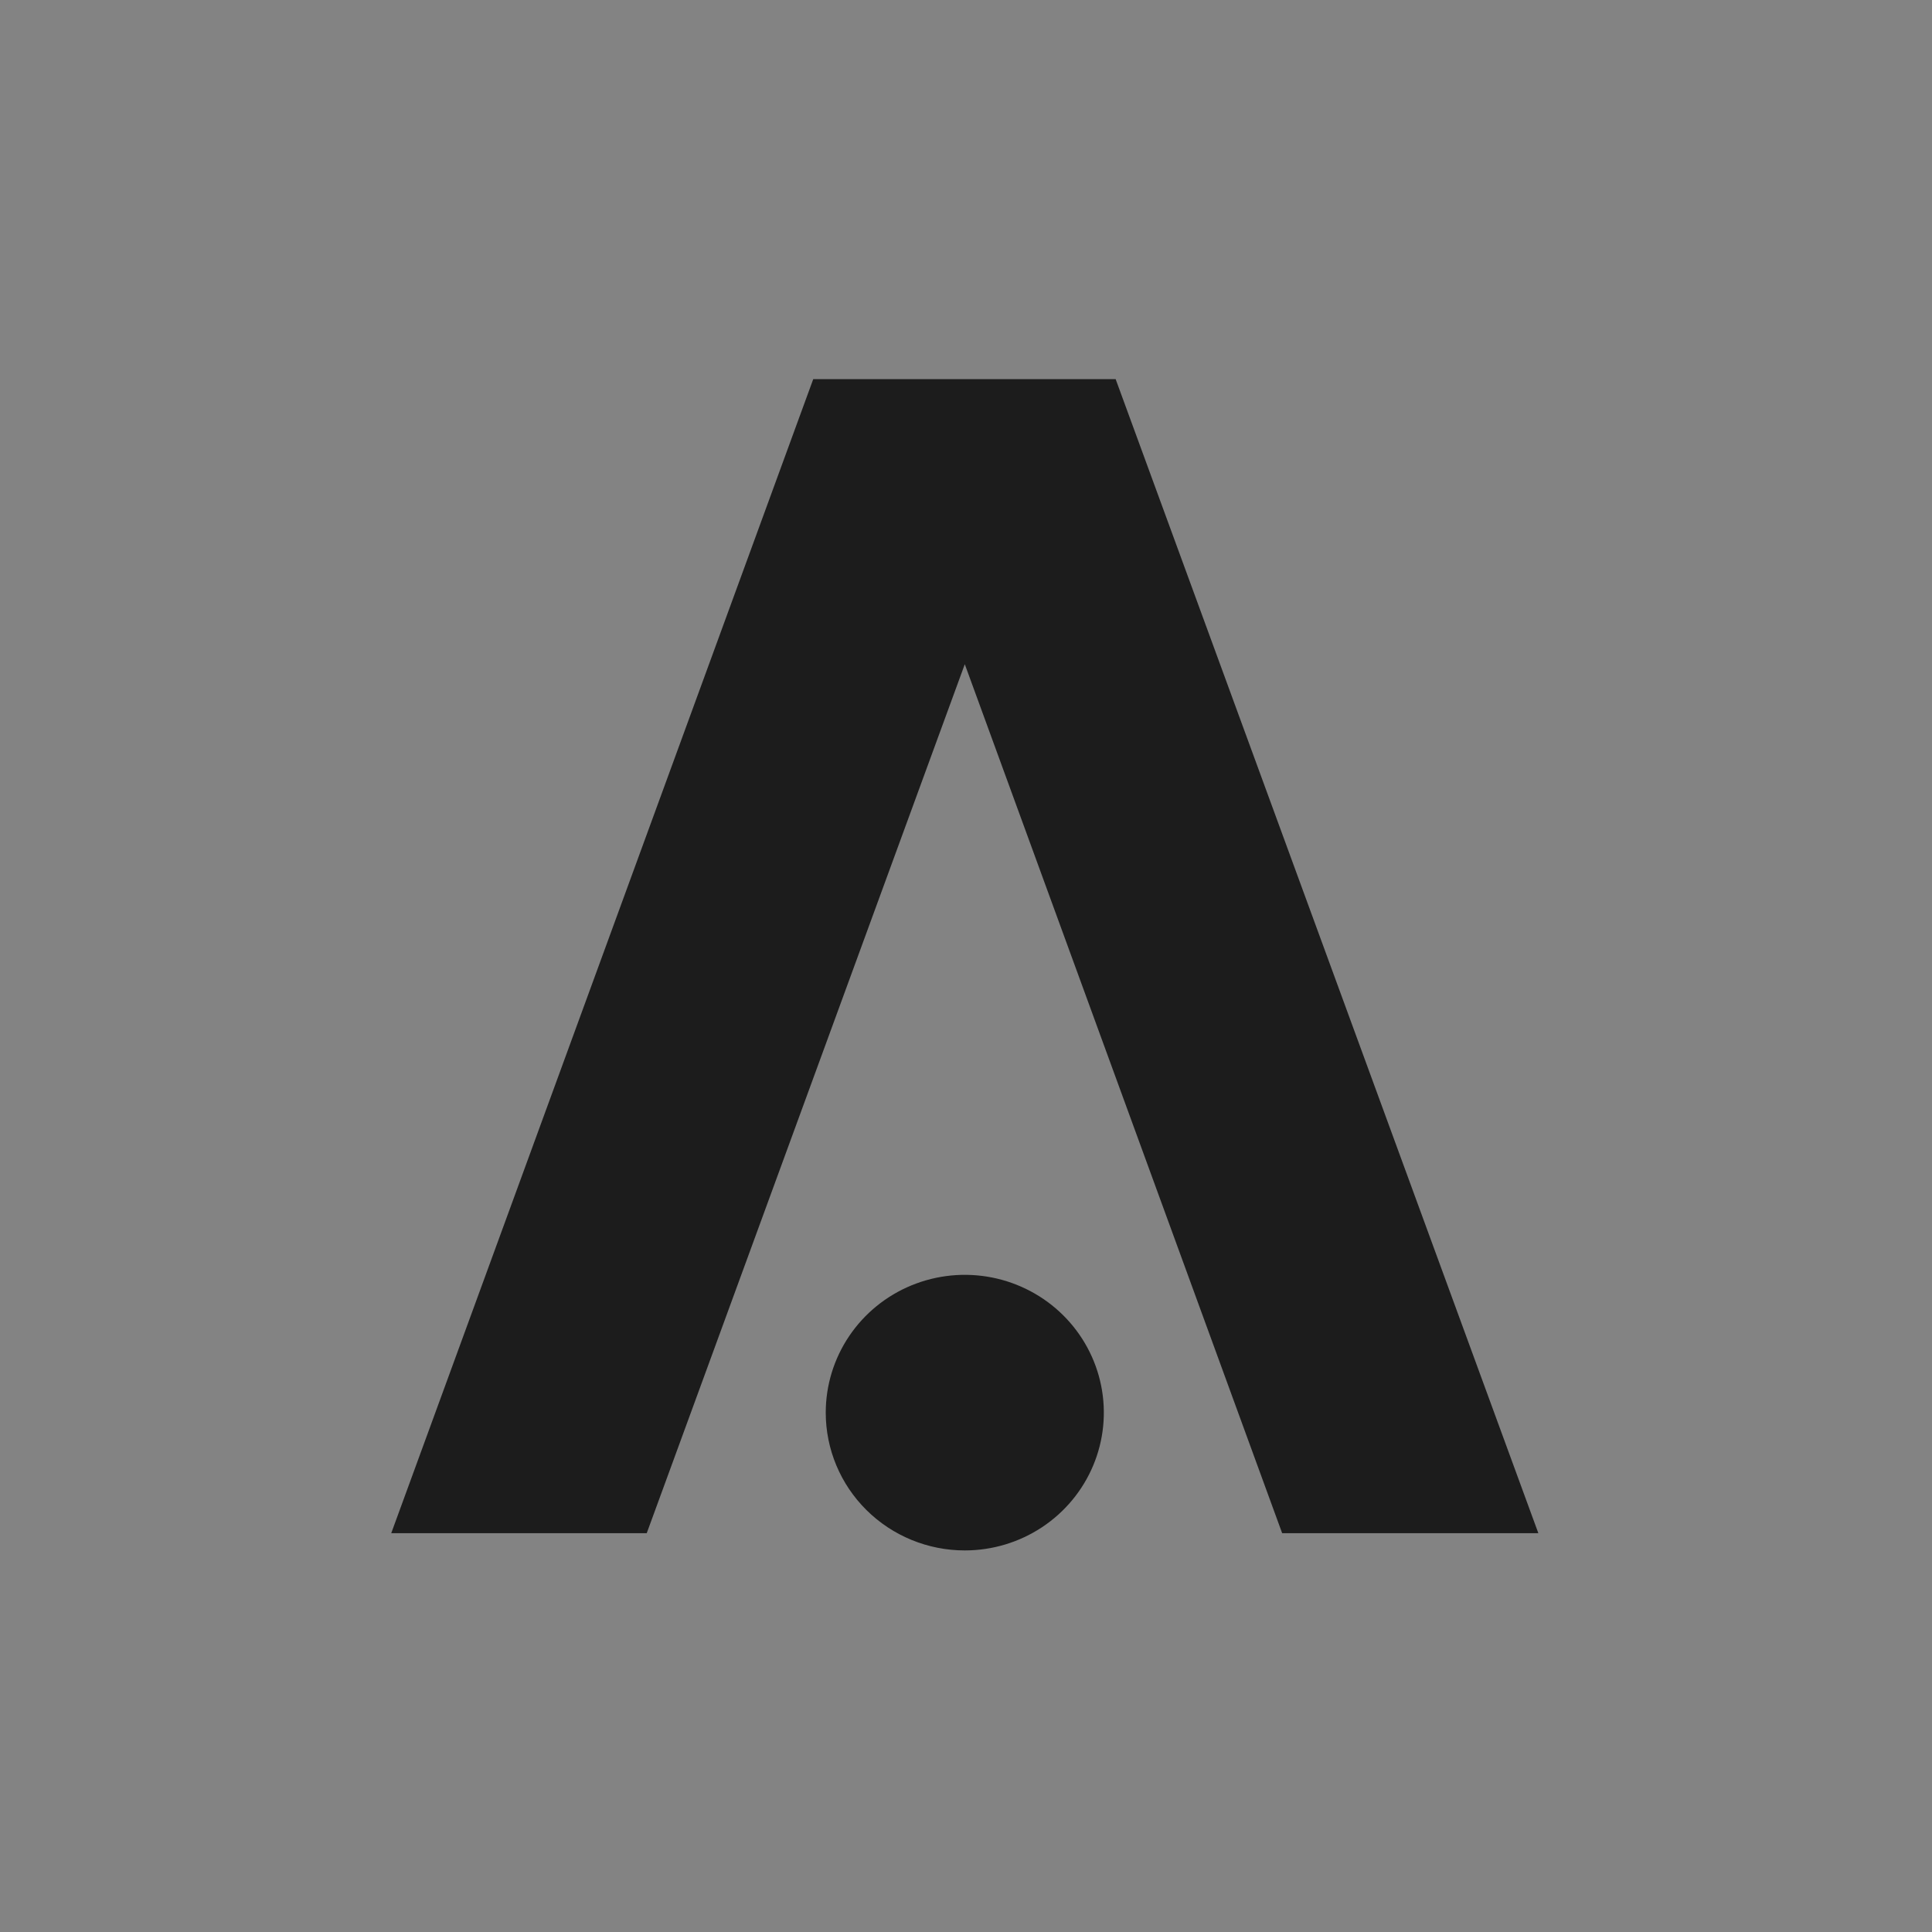 <svg width="800" height="800" viewBox="0 0 800 800" fill="none" xmlns="http://www.w3.org/2000/svg">
<g clip-path="url(#clip0_503_2)">
<rect width="800" height="800" fill="#BB5353"/>
<rect width="1084" height="499" fill="#D8D8D8"/>
<rect width="800" height="800" fill="#CC89EC"/>
<path d="M415.583 673.238V689.611L399.775 698L384.417 689.611V673.238L399.775 681.627L415.583 673.238ZM331 616.611L346.358 625V653.077L372.805 667.352V683.725L331 661.466V616.611V616.611ZM468.55 616.611V661.534L426.296 683.792V667.42L452.743 653.145V625.068L468.55 616.611ZM426.221 594.352L442.029 602.741V619.114L415.583 633.389V661.872L400.225 670.261L384.941 661.872V633.322L357.521 619.046V602.674L373.329 594.285L399.775 608.56L426.221 594.352ZM357.521 630.818L372.879 639.208V655.58L357.521 647.191V630.818ZM442.029 630.818V647.191L426.671 655.58V639.208L442.029 630.818ZM346.358 580.077L362.166 588.466L346.358 596.855V613.228L331 604.839V588.466L346.358 580.077ZM453.192 580.077L469 588.466V604.839L453.192 613.228V596.855L437.834 588.466L453.192 580.077ZM399.775 580.077L415.583 588.466L399.775 596.855L384.417 588.466L399.775 580.077ZM399.775 552L442.029 574.259L426.671 582.648L400.225 568.373L373.254 582.648L357.896 574.259L399.775 552Z" fill="#F3BA2F"/>
<path d="M438.063 149.318C435.358 147.596 431.88 147.596 428.789 149.318L407.149 163.516L392.465 172.552L371.211 186.751C368.507 188.472 365.029 188.472 361.937 186.751L345.321 175.564C342.616 173.843 340.684 170.401 340.684 166.528V145.015C340.684 141.573 342.23 138.131 345.321 135.979L361.937 125.223C364.642 123.501 368.12 123.501 371.211 125.223L387.828 136.409C390.533 138.131 392.465 141.573 392.465 145.445V159.644L407.149 150.178V135.549C407.149 132.107 405.603 128.665 402.512 126.513L371.598 106.291C368.893 104.57 365.415 104.57 362.324 106.291L330.637 126.944C327.546 128.665 326 132.107 326 135.549V175.994C326 179.436 327.546 182.878 330.637 185.03L361.937 205.252C364.642 206.973 368.12 206.973 371.211 205.252L392.465 191.484L407.149 182.018L428.402 168.249C431.107 166.528 434.585 166.528 437.676 168.249L454.292 179.006C456.997 180.727 458.93 184.169 458.93 188.042V209.555C458.93 212.997 457.384 216.439 454.292 218.59L438.063 229.347C435.358 231.068 431.88 231.068 428.789 229.347L412.172 218.59C409.467 216.869 407.535 213.427 407.535 209.555V195.786L392.851 205.252V219.451C392.851 222.893 394.397 226.335 397.488 228.487L428.789 248.709C431.493 250.43 434.971 250.43 438.063 248.709L469.363 228.487C472.068 226.766 474 223.323 474 219.451V178.576C474 175.134 472.454 171.691 469.363 169.54L438.063 149.318Z" fill="#8247E5"/>
<path d="M306.869 359.33C306.869 359.33 296.774 372.494 286.781 378.069C281.818 380.861 276.418 383.23 270.69 385.129C269.958 385.371 269.338 385.759 268.903 386.245C268.467 386.732 268.236 387.297 268.234 387.875V418.188H276.703V389.776C279.609 388.726 282.436 387.567 285.172 386.305V418.188H293.641V381.864C298.539 379.024 302.82 375.678 306.344 371.937V418.188H314.812V361.53C324.372 348.063 330.128 333.378 331.75 318.317L327.516 318.156H323.281C321.653 332.521 316.075 346.513 306.869 359.33V359.33Z" fill="#B3B3B3"/>
<path d="M528.318 385.129C522.58 383.227 517.17 380.854 512.198 378.057C502.226 372.494 492.131 359.33 492.131 359.33C482.937 346.51 477.36 332.519 475.719 318.156H471.484L467.25 318.317C468.872 333.378 474.627 348.061 484.188 361.527V418.188H492.656V371.94C496.182 375.68 500.463 379.026 505.359 381.867V418.188H513.828V386.302C516.562 387.568 519.389 388.727 522.297 389.776V418.188H530.766V387.875C530.765 387.298 530.535 386.733 530.101 386.246C529.667 385.76 529.049 385.372 528.318 385.129Z" fill="#B3B3B3"/>
<path d="M433.718 358.551C427.519 368.902 420.786 376.326 413.698 380.624C409.929 383.316 404.822 384.828 399.498 384.828C394.174 384.828 389.067 383.316 385.298 380.624C378.214 376.329 371.481 368.905 365.286 358.563C357.951 345.512 352.416 331.979 348.76 318.156H344.453L340.287 318.678C343.983 332.928 349.633 346.883 357.156 360.339V418.188H365.625V372.552C369.051 376.87 373.33 380.812 378.328 384.256V418.188H386.797V388.627C389.453 389.615 392.312 390.295 395.266 390.643V418.188H403.734V390.643C406.689 390.296 409.547 389.615 412.203 388.627V418.188H420.672V384.256C425.67 380.812 429.948 376.87 433.375 372.552V418.188H441.844V360.339C449.37 346.883 455.022 332.928 458.718 318.678L454.547 318.156H450.241C446.588 331.975 441.054 345.504 433.718 358.551V358.551Z" fill="#B3B3B3"/>
<path d="M335.984 321.188C334.861 321.188 333.784 320.868 332.99 320.3C332.196 319.731 331.75 318.96 331.75 318.156V306.031C331.75 305.227 332.196 304.456 332.99 303.888C333.784 303.319 334.861 303 335.984 303C337.107 303 338.184 303.319 338.979 303.888C339.773 304.456 340.219 305.227 340.219 306.031V318.156C340.219 318.96 339.773 319.731 338.979 320.3C338.184 320.868 337.107 321.188 335.984 321.188Z" fill="#CCCCCC"/>
<path d="M463.016 321.188C461.893 321.188 460.816 320.868 460.021 320.3C459.227 319.731 458.781 318.96 458.781 318.156V306.031C458.781 305.227 459.227 304.456 460.021 303.888C460.816 303.319 461.893 303 463.016 303C464.139 303 465.216 303.319 466.01 303.888C466.804 304.456 467.25 305.227 467.25 306.031V318.156C467.25 318.96 466.804 319.731 466.01 320.3C465.216 320.868 464.139 321.188 463.016 321.188Z" fill="#CCCCCC"/>
<path d="M530.766 418.188V436.375H505.359L530.766 418.188Z" fill="#E47F7F"/>
<path d="M530.766 418.188L505.359 436.375L488.422 418.188H530.766Z" fill="#D74C4C"/>
<path d="M454.547 318.156H471.484V357.562H454.547V318.156Z" fill="#D74C4C"/>
<path d="M454.547 357.562H471.484V387.875H454.547V357.562Z" fill="#E47F7F"/>
<path d="M454.547 387.875H471.484V418.188H454.547V387.875Z" fill="#D74C4C"/>
<path d="M488.422 418.188L471.484 436.375V418.188H488.422Z" fill="#E47F7F"/>
<path d="M488.422 418.188L505.359 436.375H475.719H471.484L488.422 418.188Z" fill="#BA3131"/>
<path d="M437.609 418.188L454.547 436.375H450.312H420.672L437.609 418.188Z" fill="#BA3131"/>
<path d="M454.547 418.188V436.375L437.609 418.188H454.547Z" fill="#E47F7F"/>
<path d="M454.547 418.188H471.484V436.375H454.547V418.188Z" fill="#BA3131"/>
<path d="M475.719 436.375V463.656H450.312V436.375H454.547H471.484H475.719Z" fill="#D74C4C"/>
<path d="M484.188 469.719V481.844H441.844V469.719C441.85 468.112 442.745 466.573 444.332 465.437C445.918 464.301 448.069 463.661 450.312 463.656H475.719C477.963 463.661 480.113 464.301 481.7 465.437C483.286 466.573 484.181 468.112 484.188 469.719V469.719Z" fill="#CCCCCC"/>
<path d="M357.156 469.719V481.844H314.812V469.719C314.819 468.112 315.714 466.573 317.3 465.437C318.887 464.301 321.037 463.661 323.281 463.656H348.688C350.931 463.661 353.082 464.301 354.668 465.437C356.255 466.573 357.15 468.112 357.156 469.719V469.719Z" fill="#CCCCCC"/>
<path d="M348.688 436.375V463.656H323.281V436.375H327.516H344.453H348.688Z" fill="#D74C4C"/>
<path d="M437.609 418.188L420.672 436.375L399.5 418.188H437.609Z" fill="#D74C4C"/>
<path d="M399.5 418.188L420.672 436.375H378.328L399.5 418.188Z" fill="#E47F7F"/>
<path d="M399.5 418.188L378.328 436.375L361.391 418.188H399.5Z" fill="#D74C4C"/>
<path d="M361.391 418.188L378.328 436.375H348.688H344.453L361.391 418.188Z" fill="#BA3131"/>
<path d="M361.391 418.188L344.453 436.375V418.188H361.391Z" fill="#E47F7F"/>
<path d="M327.516 418.188V436.375L310.578 418.188H327.516Z" fill="#E47F7F"/>
<path d="M310.578 418.188L327.516 436.375H323.281H293.641L310.578 418.188Z" fill="#BA3131"/>
<path d="M310.578 418.188L293.641 436.375L268.234 418.188H310.578Z" fill="#D74C4C"/>
<path d="M293.641 436.375H268.234V418.188L293.641 436.375Z" fill="#E47F7F"/>
<path d="M327.516 418.188H344.453V436.375H327.516V418.188Z" fill="#BA3131"/>
<path d="M327.516 387.875H344.453V418.188H327.516V387.875Z" fill="#D74C4C"/>
<path d="M327.516 357.562H344.453V387.875H327.516V357.562Z" fill="#E47F7F"/>
<path d="M327.516 318.156H344.453V357.562H327.516V318.156Z" fill="#D74C4C"/>
<path d="M501.125 484.875H424.906C423.783 484.875 422.706 484.556 421.912 483.987C421.118 483.419 420.672 482.648 420.672 481.844C420.672 481.04 421.118 480.269 421.912 479.7C422.706 479.132 423.783 478.812 424.906 478.812H501.125C502.248 478.812 503.325 479.132 504.119 479.7C504.913 480.269 505.359 481.04 505.359 481.844C505.359 482.648 504.913 483.419 504.119 483.987C503.325 484.556 502.248 484.875 501.125 484.875Z" fill="#B3B3B3"/>
<path d="M374.094 484.875H297.875C296.752 484.875 295.675 484.556 294.881 483.987C294.087 483.419 293.641 482.648 293.641 481.844C293.641 481.04 294.087 480.269 294.881 479.7C295.675 479.132 296.752 478.812 297.875 478.812H374.094C375.217 478.812 376.294 479.132 377.088 479.7C377.882 480.269 378.328 481.04 378.328 481.844C378.328 482.648 377.882 483.419 377.088 483.987C376.294 484.556 375.217 484.875 374.094 484.875Z" fill="#B3B3B3"/>
</g>
<g clip-path="url(#clip1_503_2)">
<rect width="800" height="800" fill="#BB5353"/>
<path d="M0 0H800V800H0V0Z" fill="#838383"/>
<path d="M399.5 642C410.887 642 422.019 638.654 431.487 632.384C440.956 626.115 448.335 617.203 452.693 606.777C457.051 596.351 458.191 584.878 455.97 573.81C453.748 562.742 448.264 552.575 440.212 544.595C432.16 536.615 421.901 531.181 410.733 528.979C399.564 526.778 387.987 527.908 377.467 532.226C366.946 536.545 357.954 543.858 351.628 553.241C345.301 562.625 341.924 573.657 341.924 584.942C341.924 600.075 347.99 614.588 358.788 625.288C369.585 635.989 384.23 642 399.5 642Z" fill="#1C1C1C"/>
<path d="M461.97 157H336.742L162 634.868H267.795L399.5 275.04L530.917 634.868H637L461.97 157Z" fill="#1C1C1C"/>
</g>
<defs>
<clipPath id="clip0_503_2">
<rect width="800" height="800" fill="white"/>
</clipPath>
<clipPath id="clip1_503_2">
<rect width="800" height="800" fill="white"/>
</clipPath>
</defs>
</svg>
